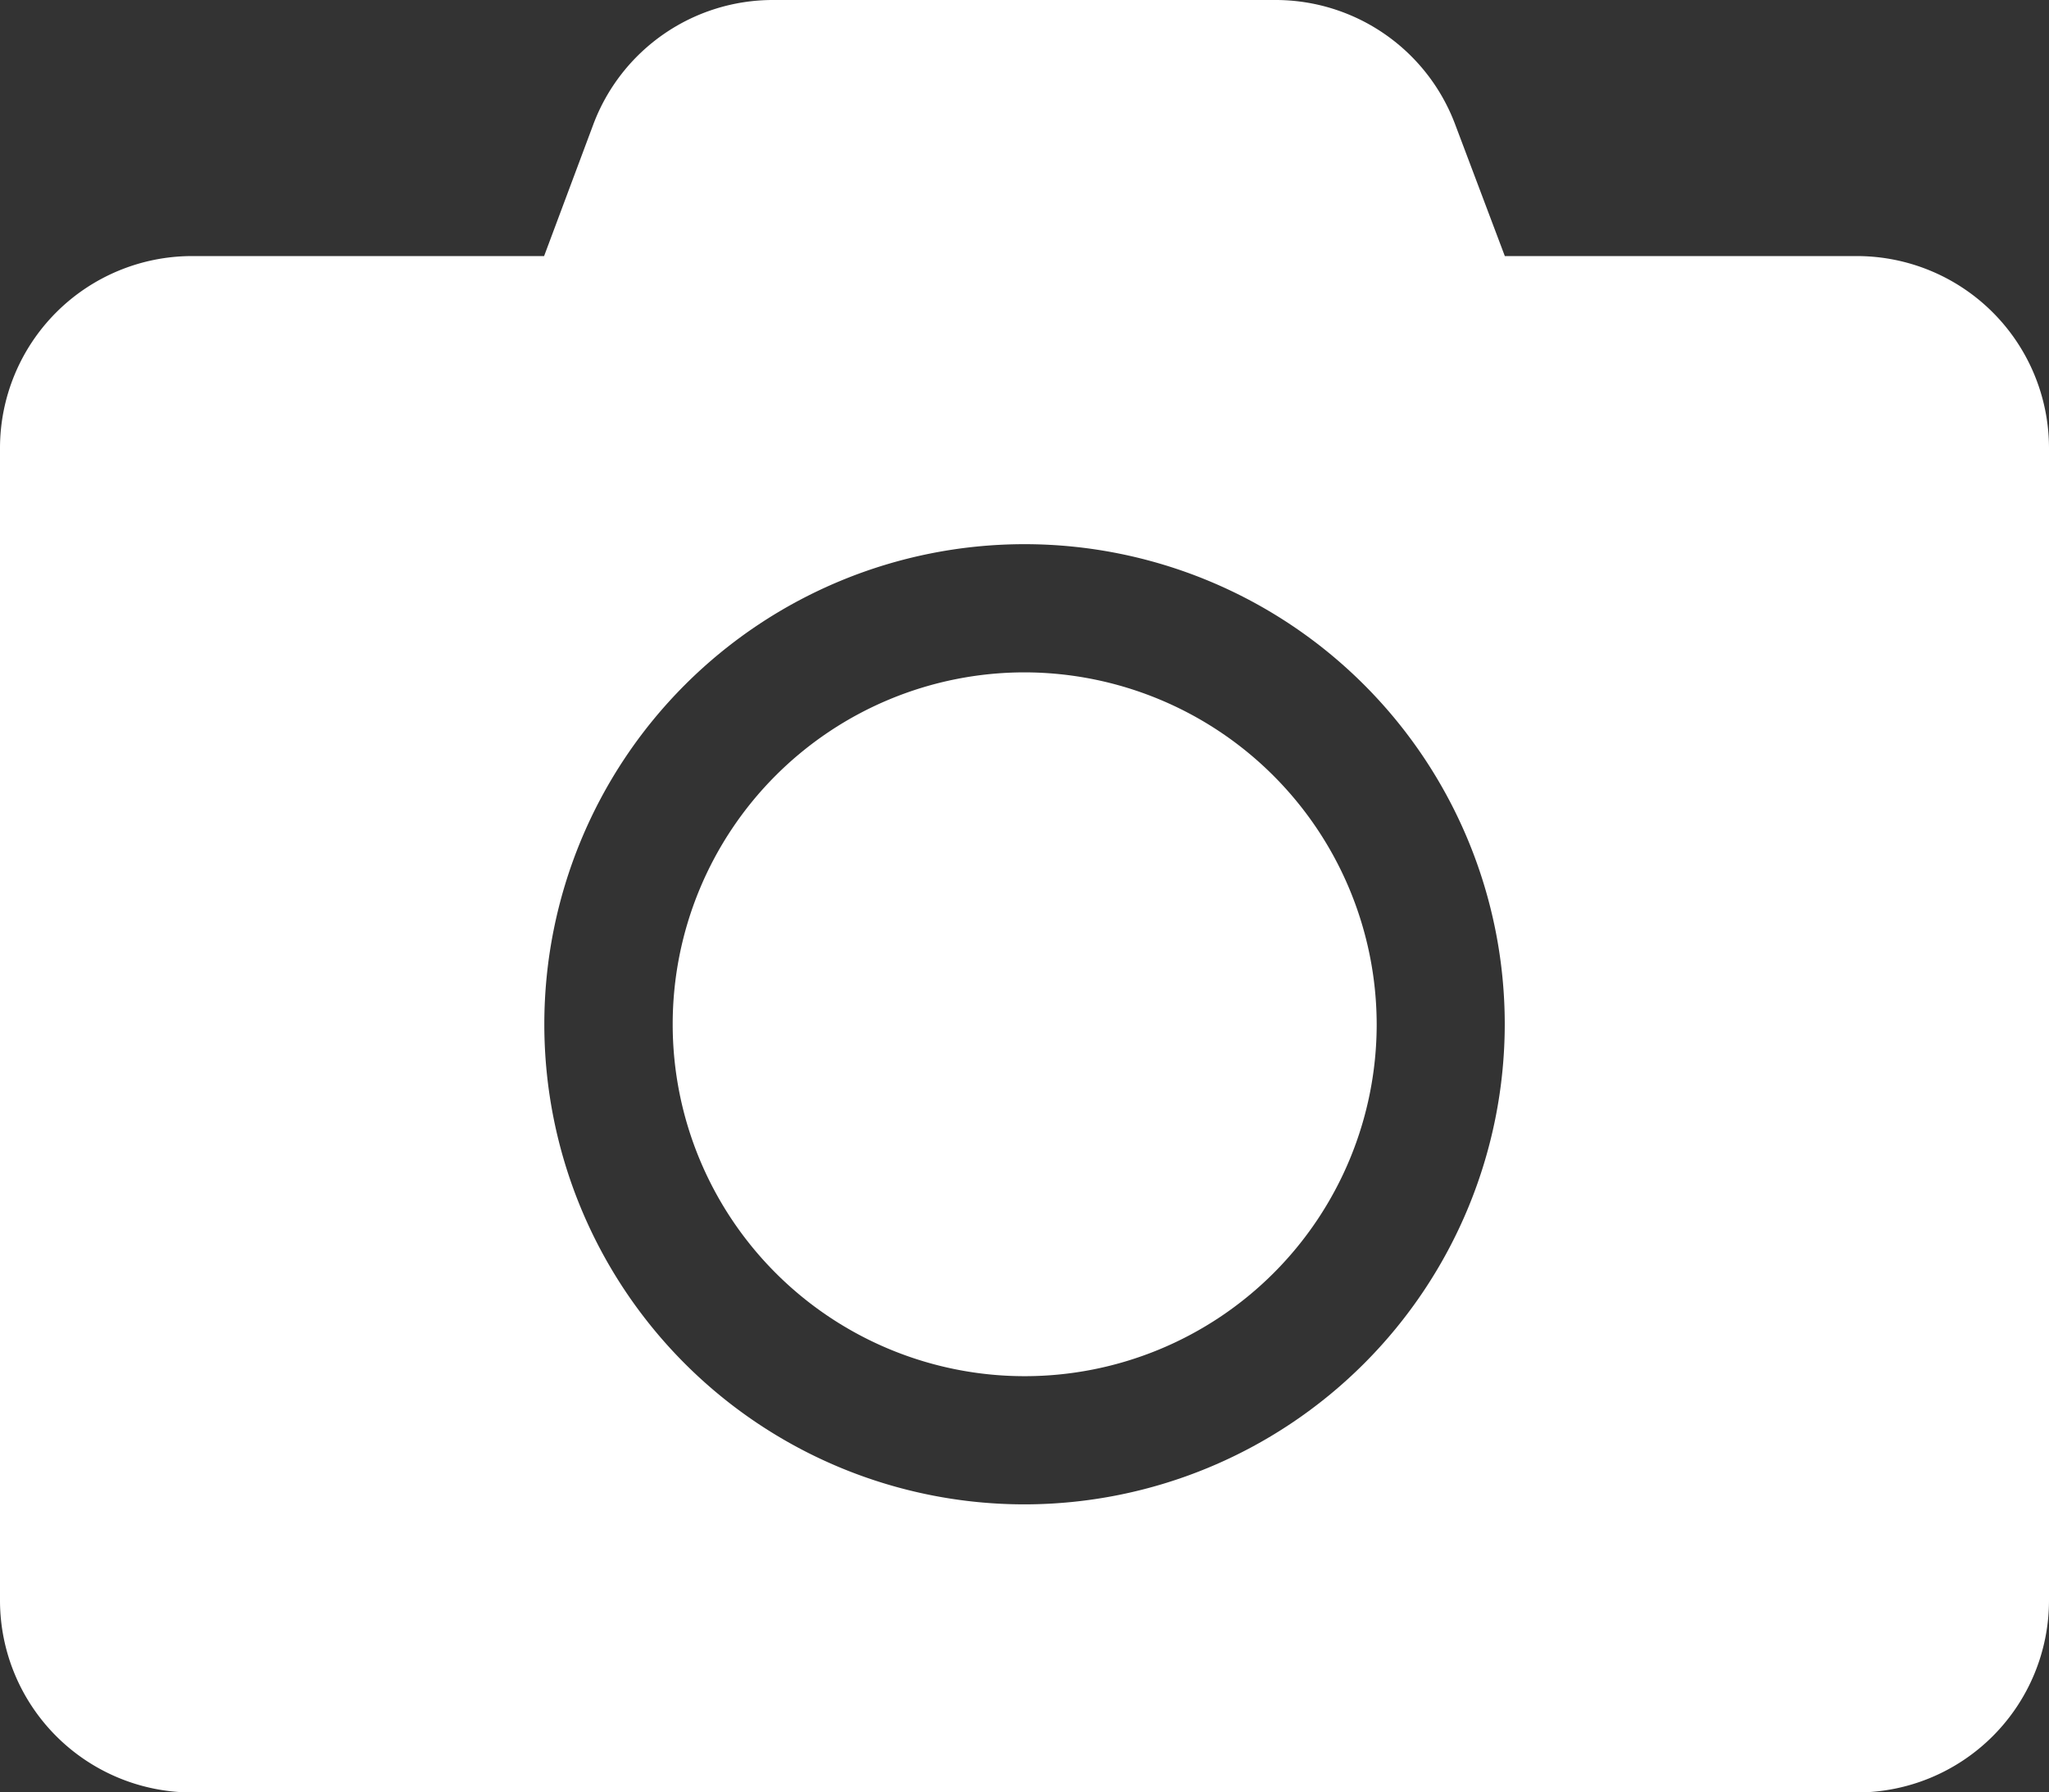 <svg id="icon-photo" xmlns="http://www.w3.org/2000/svg" width="27.359" height="23.939" viewBox="0 0 27.359 23.939">
  <rect x="0" y="0" width="27.359" height="23.939" fill="#333333" stroke="none"/>
  <path id="camera-solid" d="M27.359,37.985v15.39a2.566,2.566,0,0,1-2.565,2.565H2.565A2.566,2.566,0,0,1,0,53.375V37.985A2.566,2.566,0,0,1,2.565,35.42h4.7l.657-1.758A2.561,2.561,0,0,1,10.324,32H17.03a2.561,2.561,0,0,1,2.4,1.662l.663,1.758h4.7A2.566,2.566,0,0,1,27.359,37.985ZM20.092,45.68a6.412,6.412,0,1,0-6.412,6.412A6.417,6.417,0,0,0,20.092,45.68Zm-1.71,0a4.7,4.7,0,1,1-4.7-4.7A4.709,4.709,0,0,1,18.382,45.68Z" transform="translate(0 -32)" fill="#fff"/>
</svg>

